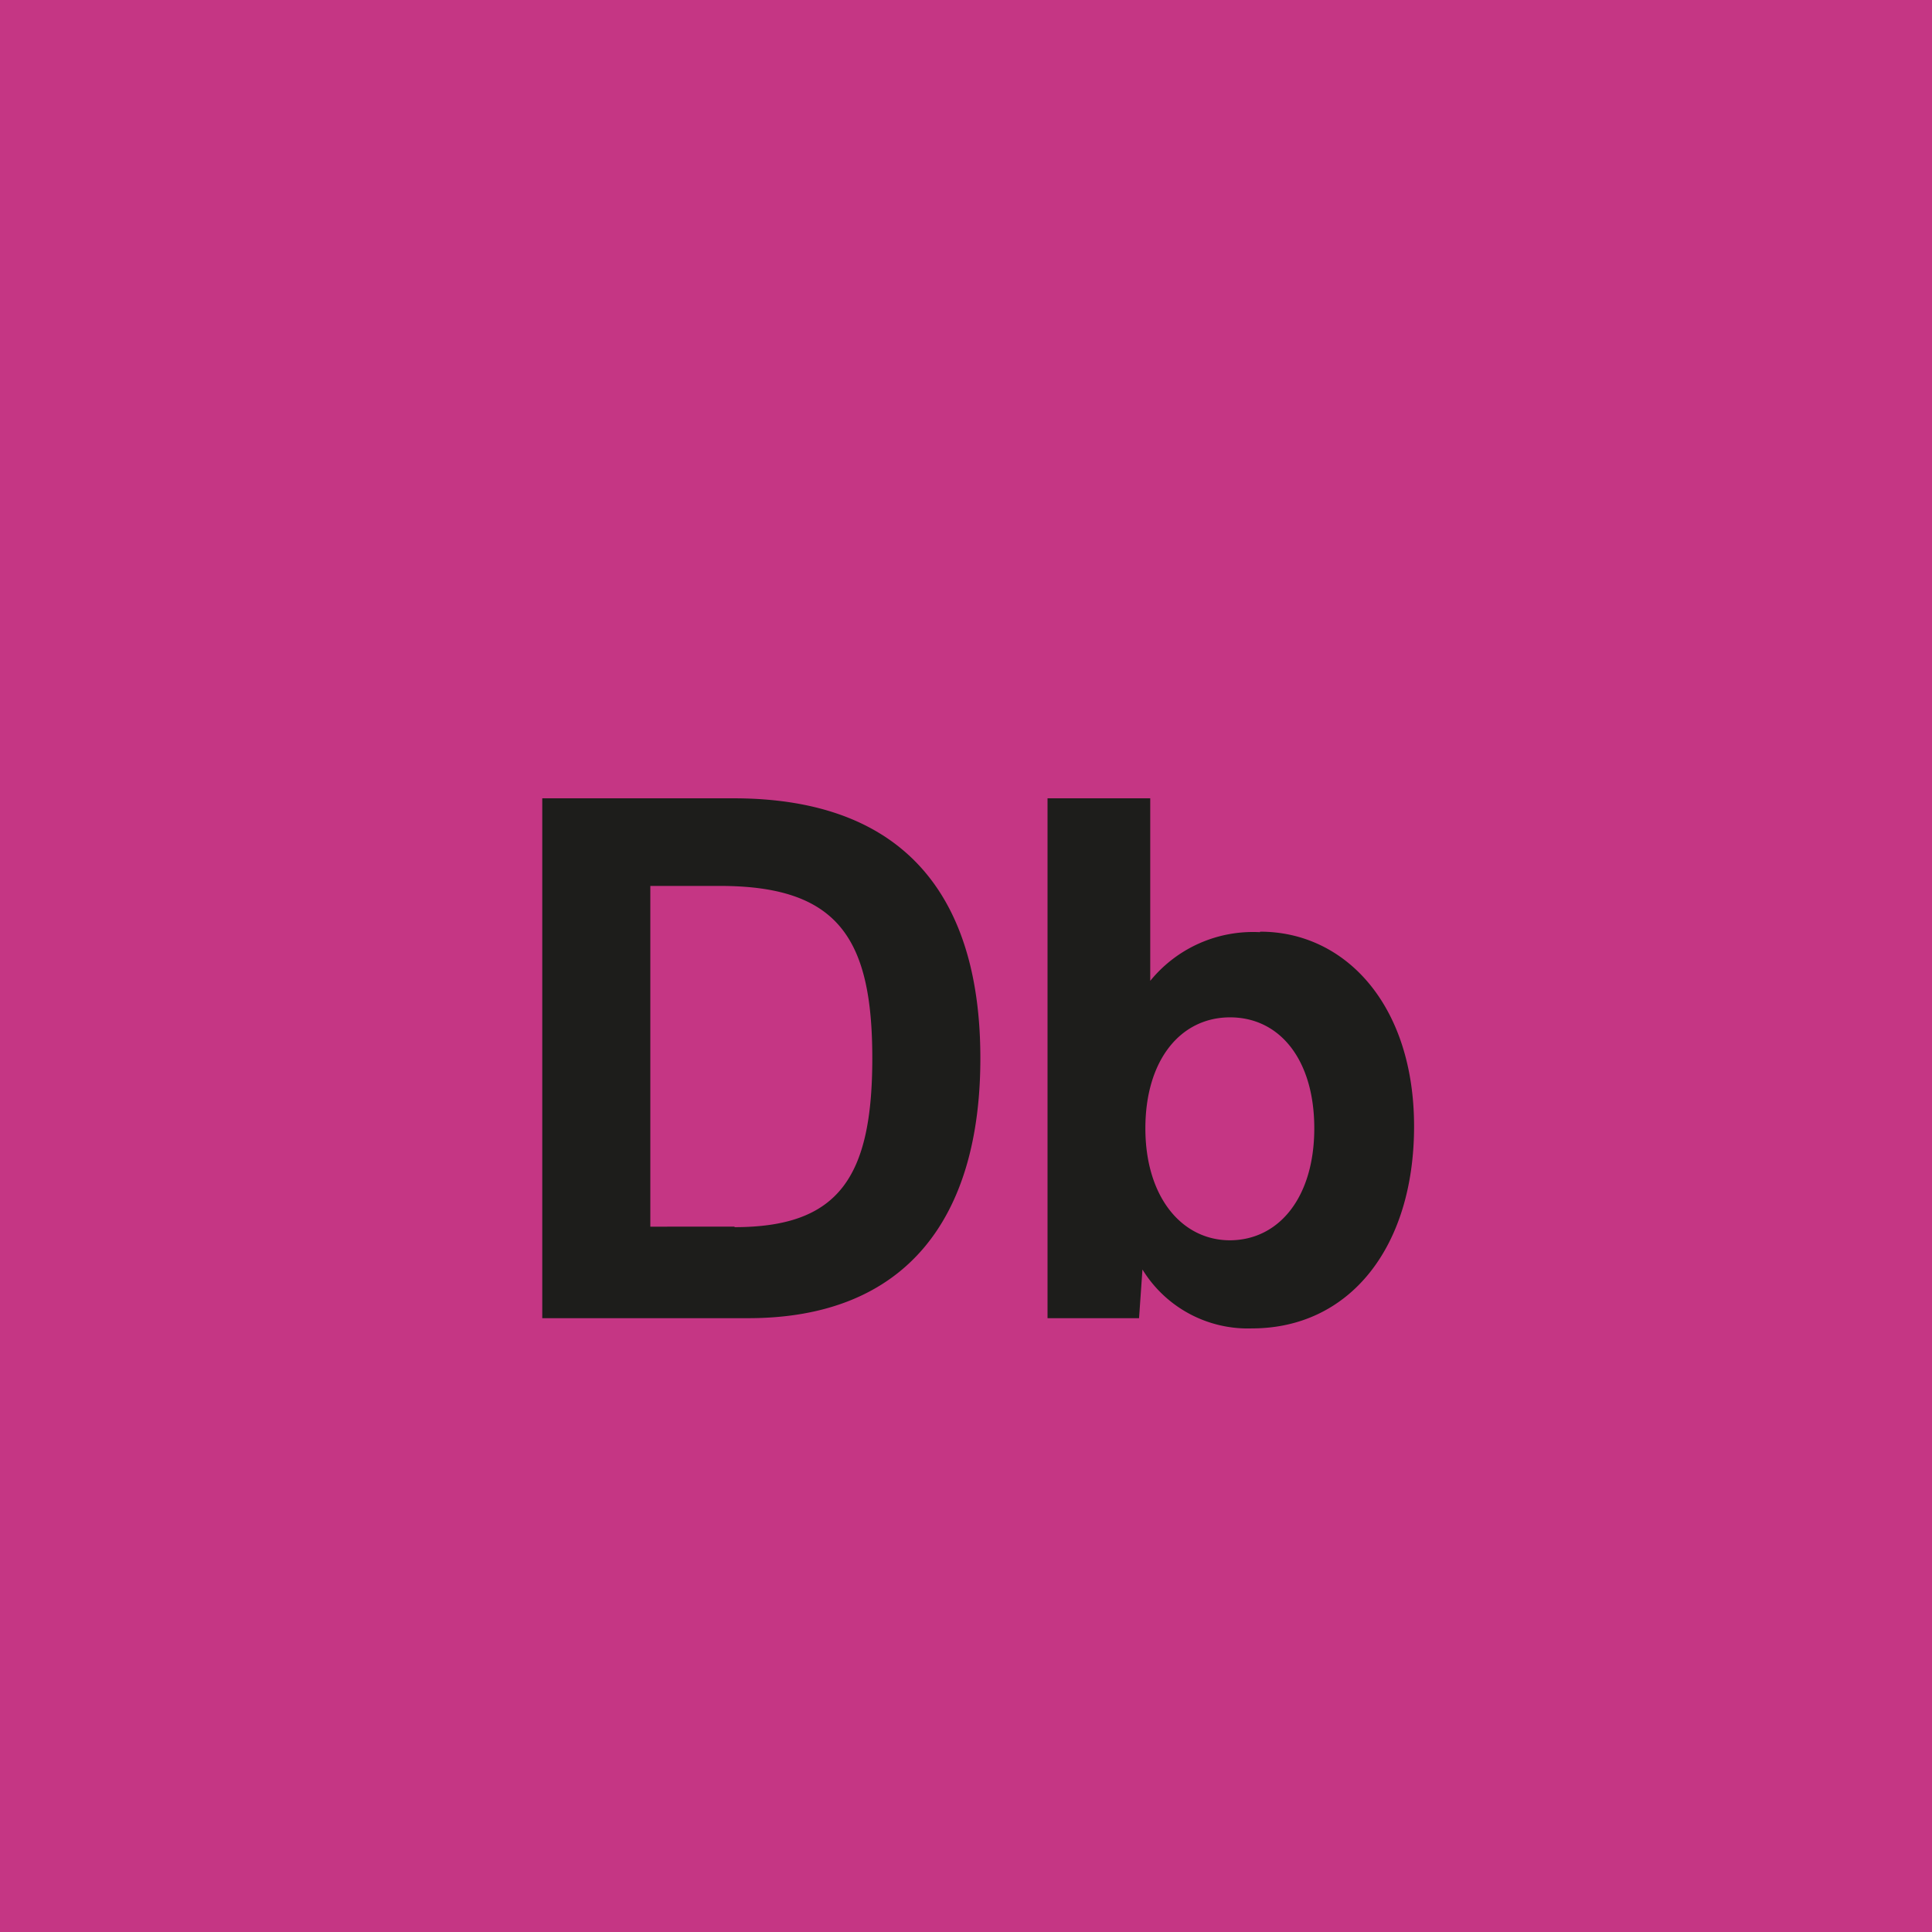 <svg id="Ebene_1" data-name="Ebene 1" xmlns="http://www.w3.org/2000/svg" viewBox="0 0 39.69 39.69"><defs><style>.cls-1{fill:#c53684;}.cls-2{fill:#1d1d1b;}</style></defs><rect class="cls-1" width="39.69" height="39.69"/><path class="cls-2" d="M25.27,25.48c-1,0-1.74-.9-1.74-2.3s.72-2.28,1.74-2.28S27,21.77,27,23.18s-.72,2.3-1.74,2.3m.62-6.33a2.72,2.72,0,0,0-2.25,1V16.4H21.52V27.08H23.4l.07-1a2.54,2.54,0,0,0,2.25,1.21c2,0,3.33-1.66,3.33-4.15s-1.41-4-3.16-4m-10.8,6.06H13.36v-7h1.43c2.43,0,3.13,1.08,3.13,3.54s-.7,3.47-2.83,3.47m0-8.81H11.14V27.08h4.23c3.26,0,4.77-2.07,4.77-5.34s-1.51-5.34-5.07-5.34"/></svg>